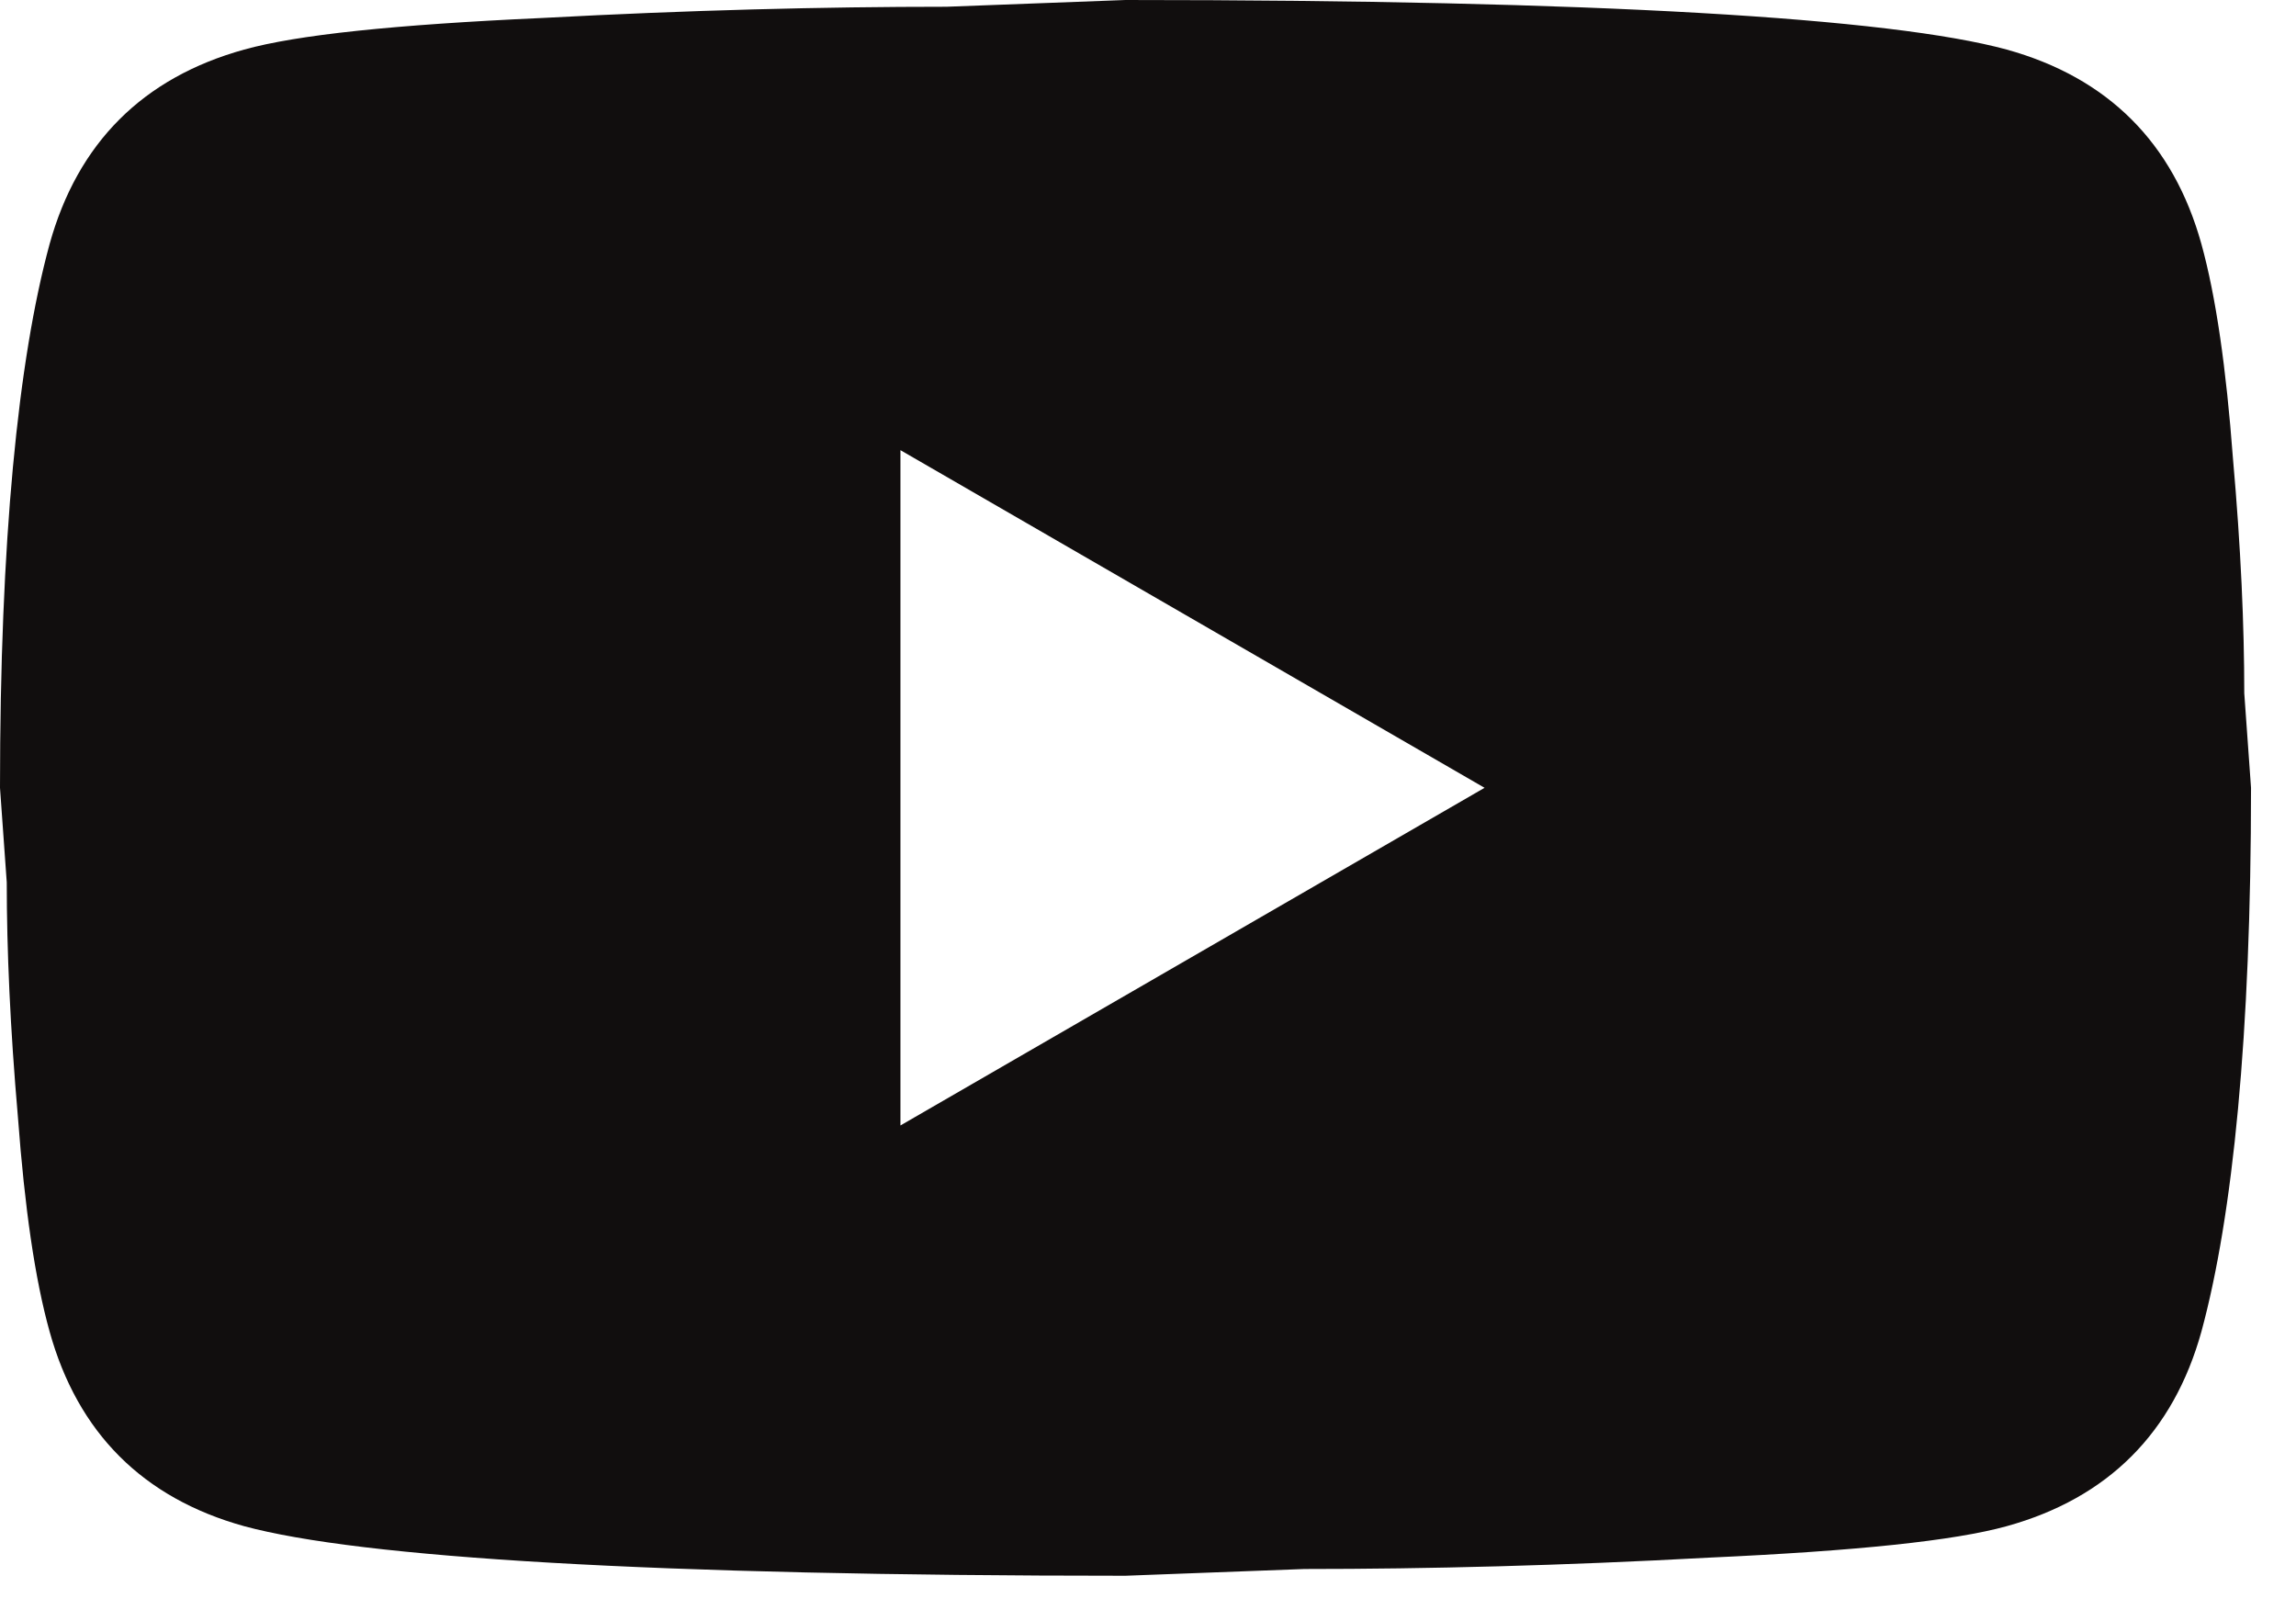 <?xml version="1.0" encoding="utf-8"?>
<svg xmlns="http://www.w3.org/2000/svg" fill="none" height="100%" overflow="visible" preserveAspectRatio="none" style="display: block;" viewBox="0 0 17 12" width="100%">
<path d="M6.667 8.333L10.992 5.833L6.667 3.333V8.333ZM16.3 1.808C16.408 2.2 16.483 2.725 16.533 3.392C16.592 4.058 16.617 4.633 16.617 5.133L16.667 5.833C16.667 7.658 16.533 9 16.3 9.858C16.092 10.608 15.608 11.092 14.858 11.3C14.467 11.408 13.75 11.483 12.65 11.533C11.567 11.592 10.575 11.617 9.658 11.617L8.333 11.667C4.842 11.667 2.667 11.533 1.808 11.3C1.058 11.092 0.575 10.608 0.367 9.858C0.258 9.467 0.183 8.942 0.133 8.275C0.075 7.608 0.05 7.033 0.05 6.533L0 5.833C0 4.008 0.133 2.667 0.367 1.808C0.575 1.058 1.058 0.575 1.808 0.367C2.2 0.258 2.917 0.183 4.017 0.133C5.1 0.075 6.092 0.05 7.008 0.05L8.333 0C11.825 0 14 0.133 14.858 0.367C15.608 0.575 16.092 1.058 16.3 1.808Z" fill="#110E0E" id="Vector"/>
</svg>